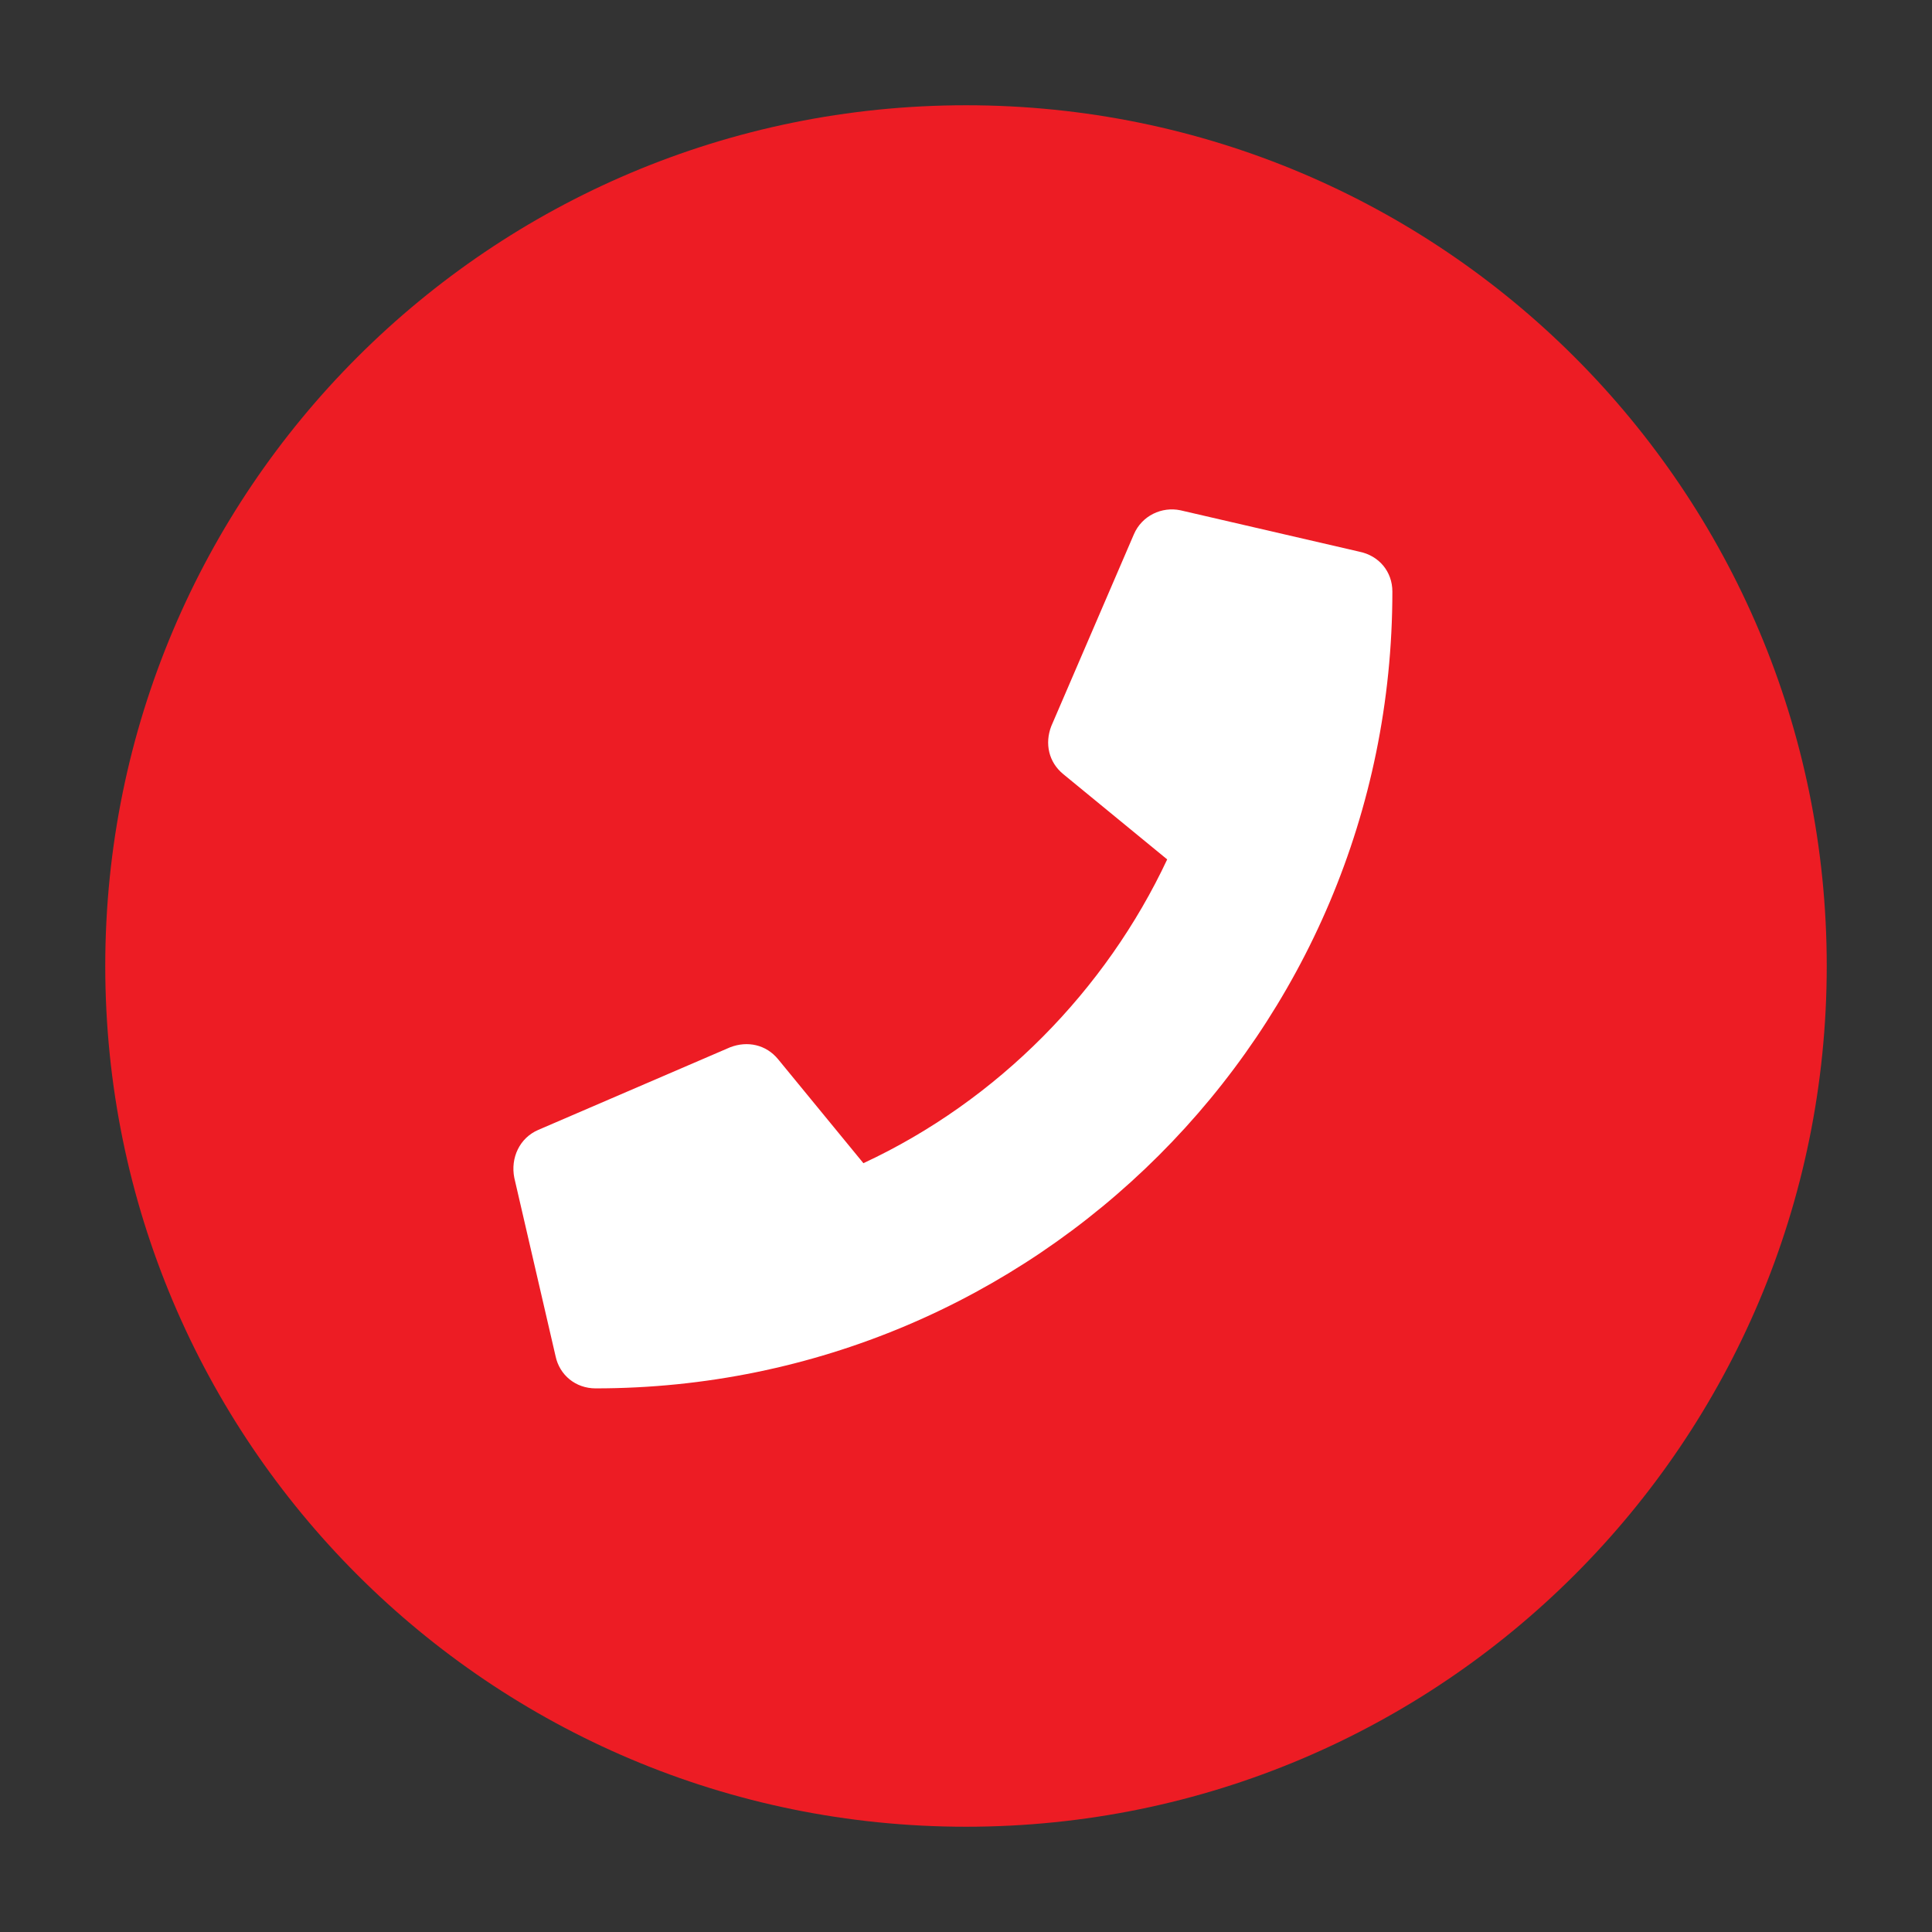 <?xml version="1.0" encoding="utf-8"?>
<!-- Generator: Adobe Illustrator 27.0.1, SVG Export Plug-In . SVG Version: 6.00 Build 0)  -->
<svg version="1.1" id="Layer_1" xmlns="http://www.w3.org/2000/svg" xmlns:xlink="http://www.w3.org/1999/xlink" x="0px" y="0px"
	 viewBox="0 0 145 145" style="enable-background:new 0 0 145 145;" xml:space="preserve">
<rect x="0" y="0" width="145" height="145" fill="#333333" stroke="none"/>
<style type="text/css">
	.st0{fill:none;}
	.st1{fill:#ED1C24;}
	.st2{fill:#FFFFFF;}
</style>
<g>
	<rect x="7.9" y="7.9" class="st0" width="129.2" height="129.2"/>
	<path class="st1" d="M137.1,72.5c0,35.7-28.9,64.6-64.6,64.6S7.9,108.2,7.9,72.5S36.8,7.9,72.5,7.9S137.1,36.8,137.1,72.5"/>
</g>
<rect x="7.9" y="7.9" class="st0" width="129.2" height="129.2"/>
<g>
	<path class="st2" d="M104.5,44.4c0,33.1-26.8,59.8-59.8,59.8c-1.5,0-2.7-1-3-2.4l-3.1-13.4c-0.3-1.5,0.4-3,1.8-3.6l14.4-6.2
		c1.3-0.5,2.7-0.2,3.6,0.9l6.4,7.8c10.1-4.7,18.2-13,22.8-22.8l-7.8-6.4c-1.1-0.9-1.4-2.3-0.9-3.6l6.2-14.4c0.6-1.4,2.1-2.1,3.5-1.8
		l13.4,3.1C103.5,41.7,104.5,42.9,104.5,44.4z"/>
</g>
</svg>

